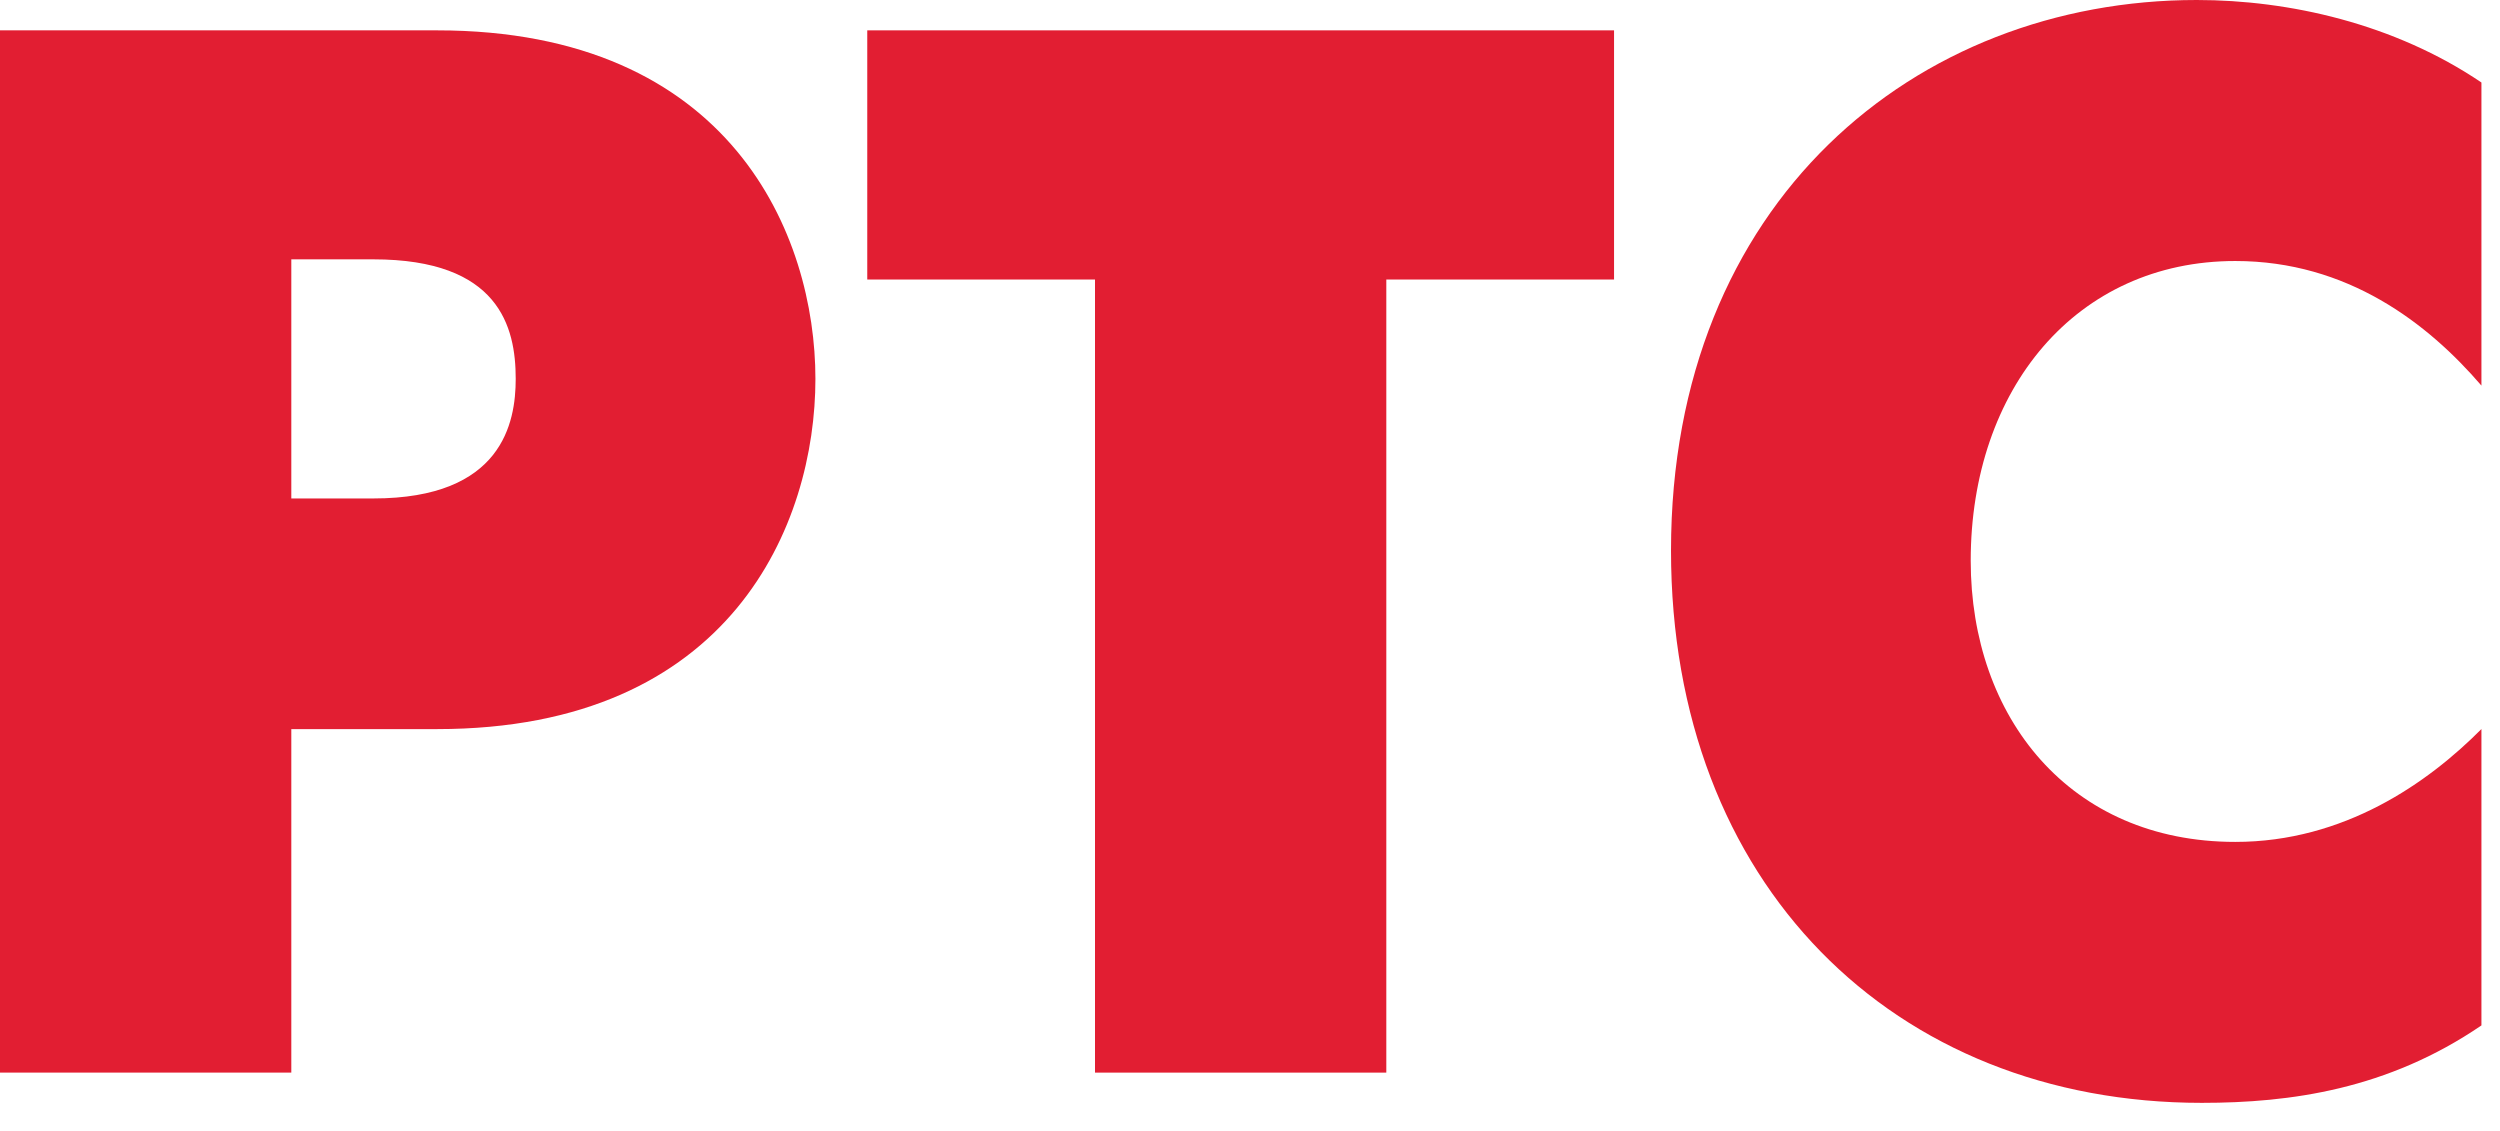 <?xml version="1.0" encoding="UTF-8"?> <svg xmlns="http://www.w3.org/2000/svg" width="42" height="19" viewBox="0 0 42 19" fill="none"><path d="M4.894 8.374H6.273C8.439 8.374 8.664 7.101 8.664 6.365C8.664 5.488 8.383 4.357 6.273 4.357H4.894V8.374ZM0 0.51H7.342C12.293 0.51 13.699 3.961 13.699 6.365C13.699 8.798 12.293 12.249 7.342 12.249H4.894V18.02H0V0.51Z" fill="#E21E32"></path><path d="M18.396 4.696H14.57V0.51H27.116V4.696H23.29V18.02H18.396V4.696Z" fill="#E21E32"></path><path d="M41.688 17.227C40.113 18.302 38.481 18.528 36.99 18.528C31.814 18.528 28.073 14.851 28.073 9.25C28.073 3.394 32.18 0 36.906 0C38.453 0 40.225 0.396 41.688 1.386V6.478C40.788 5.431 39.438 4.385 37.553 4.385C34.88 4.385 33.108 6.535 33.108 9.42C33.108 12.05 34.768 14.144 37.553 14.144C39.381 14.144 40.788 13.154 41.688 12.248V17.227Z" fill="#E21E32"></path></svg> 